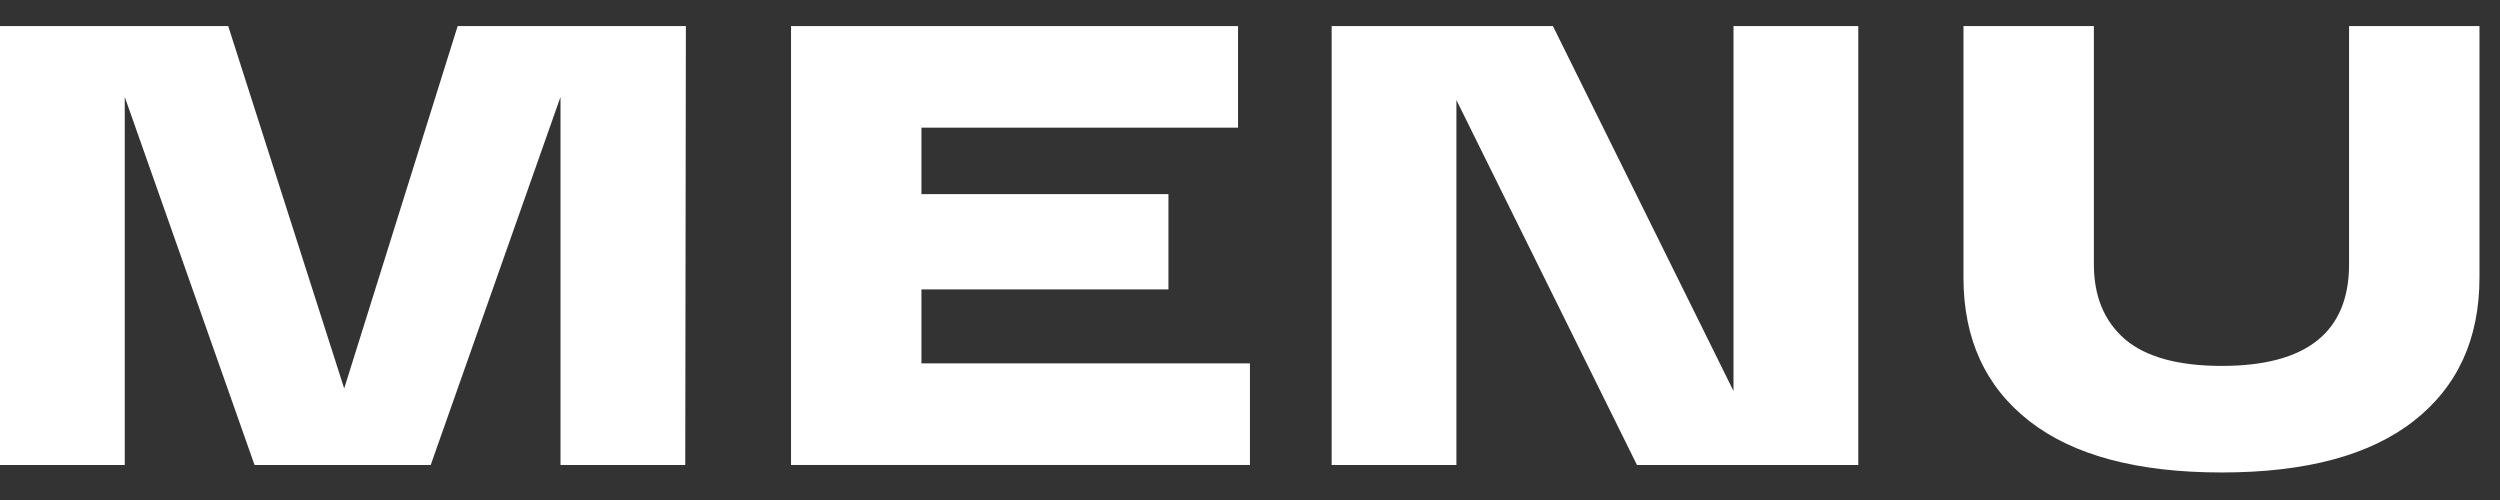<?xml version="1.0" encoding="UTF-8"?> <svg xmlns="http://www.w3.org/2000/svg" width="80" height="16" viewBox="0 0 80 16" fill="none"><rect x="0" y="0" width="80" height="16" fill="#333333" stroke="none"/> <path d="M14.645 0.835H21.948L21.928 14.879H17.936V3.102L13.783 14.879H8.145L3.992 3.102V14.879H0V0.835H7.303L11.014 12.431L14.645 0.835Z" fill="white"></path> <path d="M25.313 14.879V0.835H39.617V4.085H29.486V6.212H37.39V9.261H29.486V11.628H39.998V14.879H25.313Z" fill="white"></path> <path d="M55.472 0.835H59.465V14.879H52.383L46.605 3.202V14.879H42.613V0.835H49.694L55.472 12.511V0.835Z" fill="white"></path> <path d="M75.17 0.835H79.343V8.88C79.343 10.846 78.641 12.377 77.236 13.474C75.832 14.571 73.785 15.119 71.097 15.119C68.395 15.119 66.342 14.571 64.938 13.474C63.534 12.377 62.831 10.846 62.831 8.88V0.835H67.004V8.459C67.004 9.475 67.332 10.271 67.987 10.846C68.656 11.421 69.693 11.709 71.097 11.709C73.812 11.709 75.17 10.625 75.17 8.459V0.835Z" fill="white"></path> </svg> 